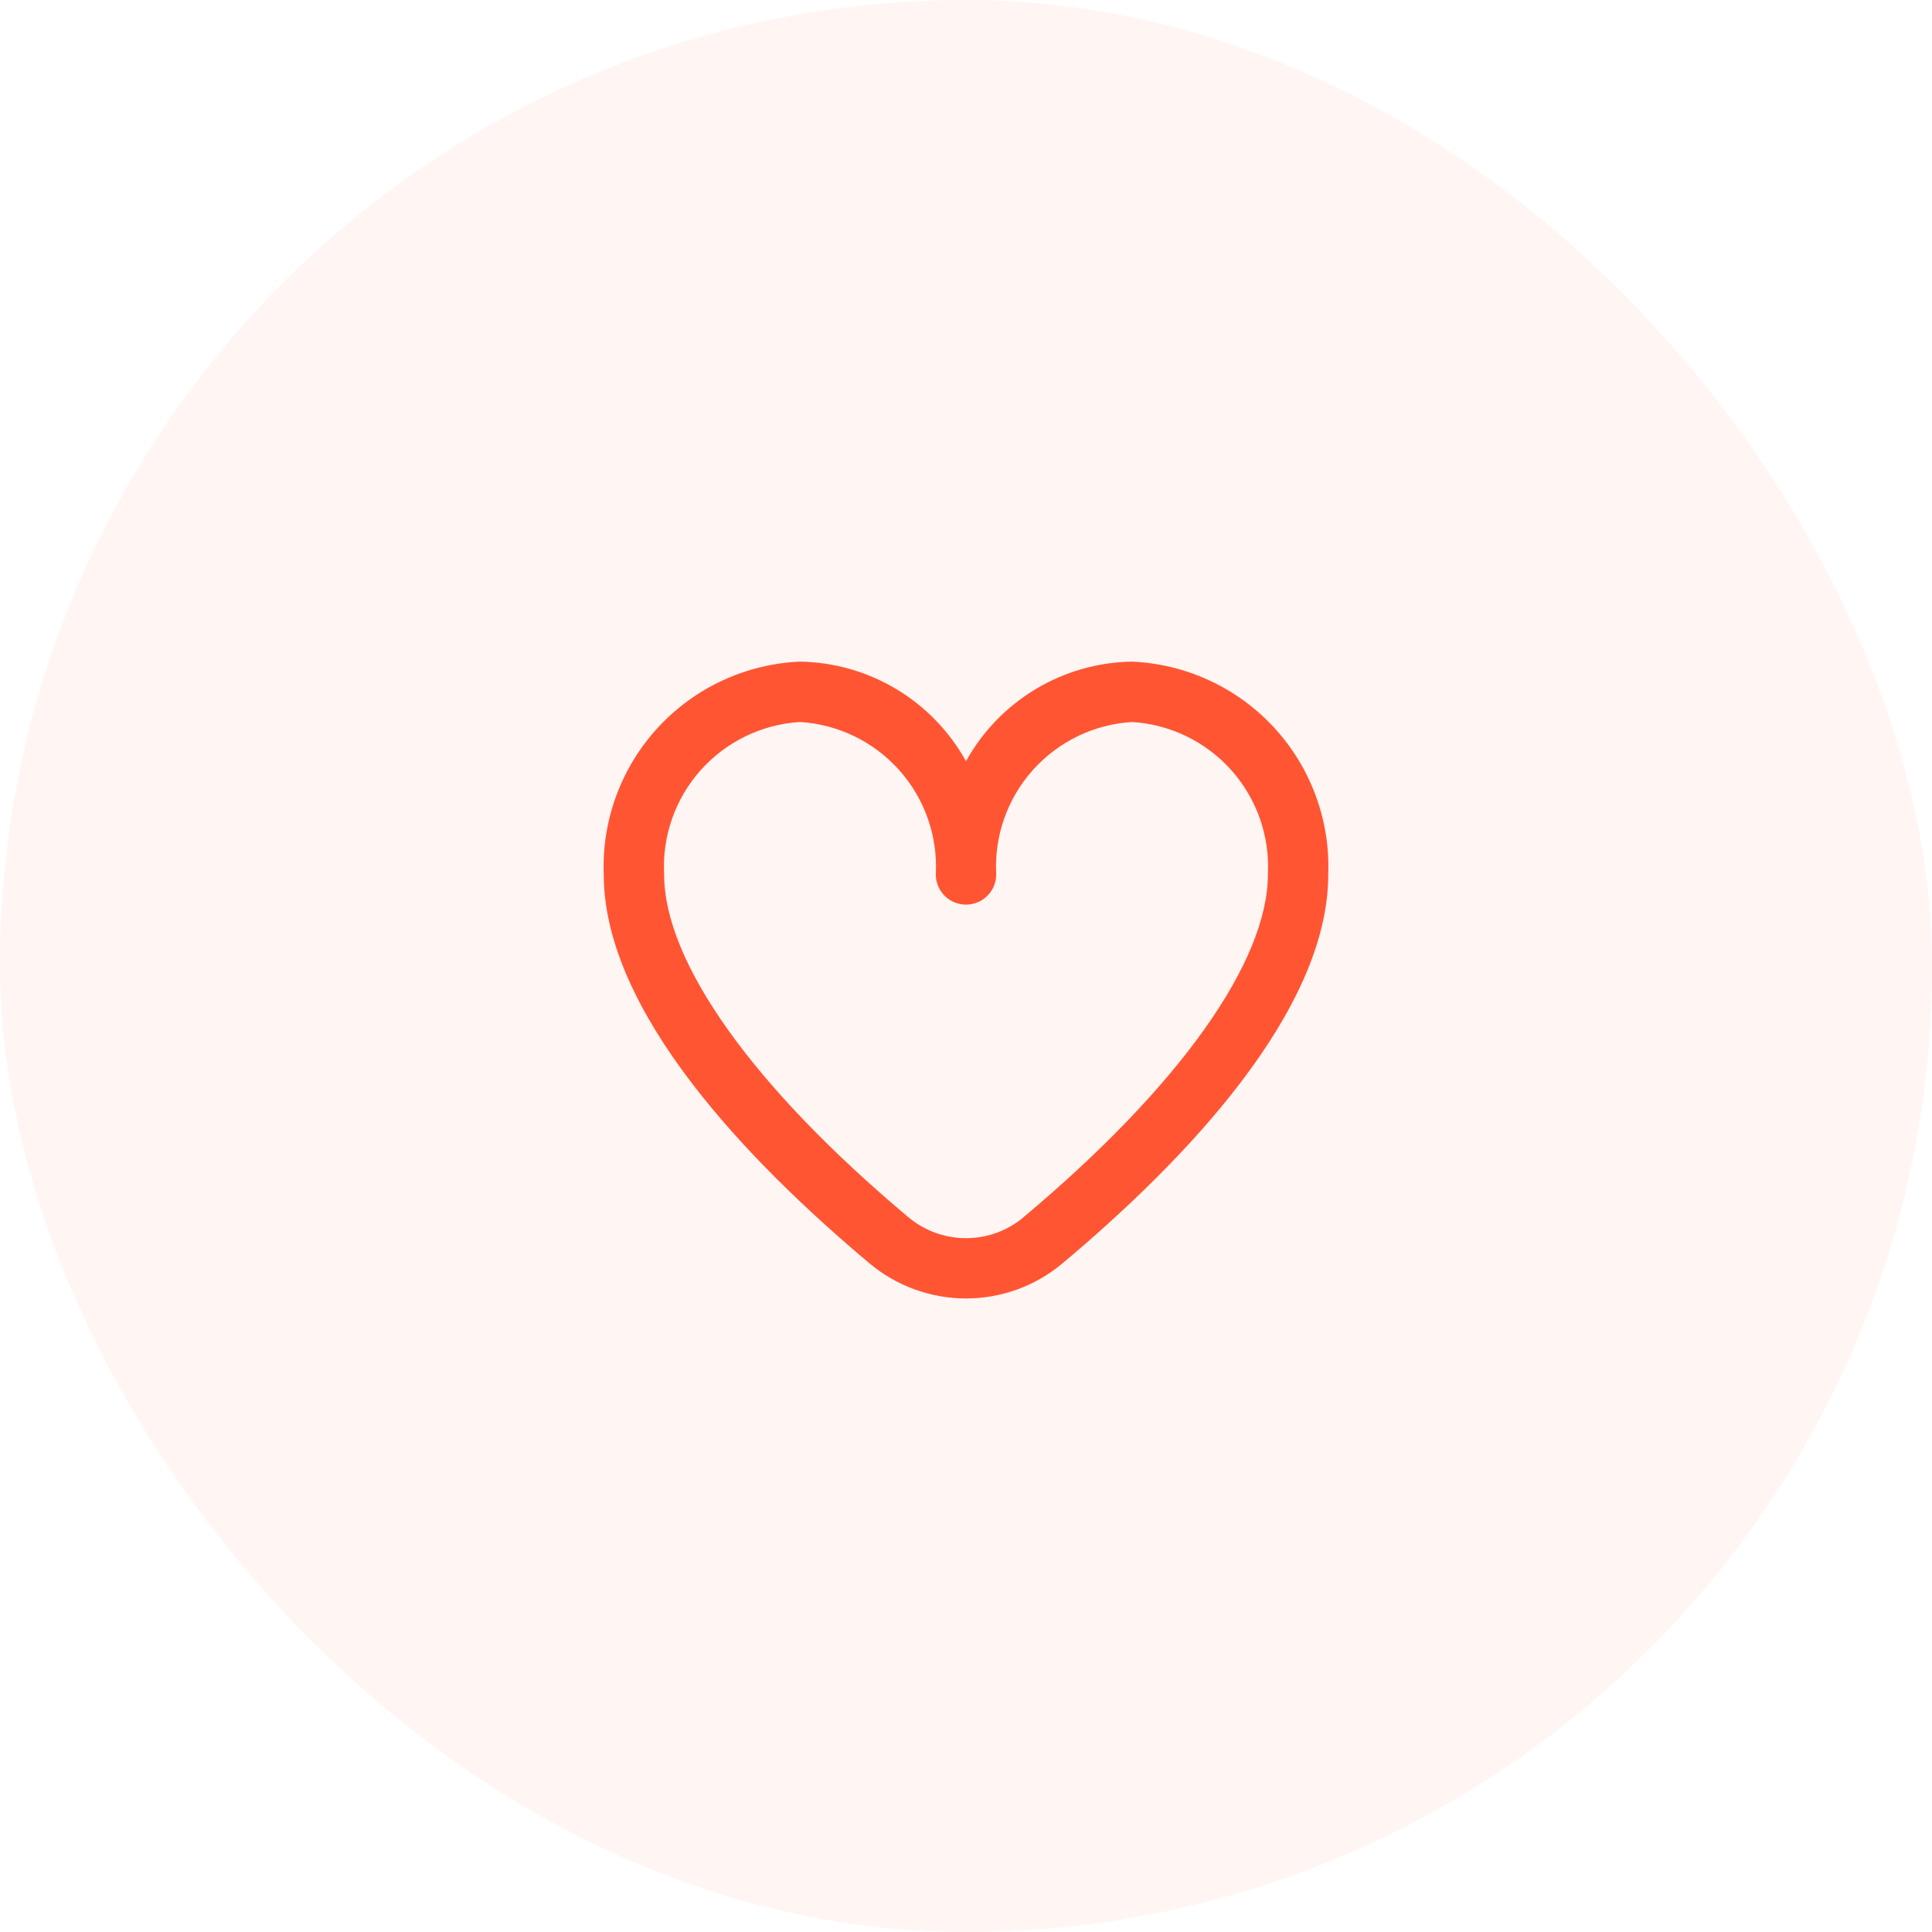 <svg width="64" height="64" viewBox="0 0 64 64" fill="none" xmlns="http://www.w3.org/2000/svg">
<rect width="64" height="64" rx="32" fill="#FF5533" fill-opacity="0.06"/>
<g clip-path="url(#clip0_28_4935)">
<path d="M37.5 21.917C36.374 21.934 35.272 22.249 34.307 22.828C33.341 23.408 32.545 24.232 32 25.217C31.455 24.232 30.659 23.408 29.693 22.828C28.727 22.249 27.626 21.934 26.5 21.917C24.705 21.995 23.014 22.78 21.796 24.101C20.578 25.422 19.932 27.172 20 28.967C20 33.514 24.786 38.48 28.8 41.847C29.696 42.6 30.829 43.013 32 43.013C33.171 43.013 34.304 42.6 35.2 41.847C39.214 38.48 44 33.514 44 28.967C44.068 27.172 43.422 25.422 42.204 24.101C40.986 22.78 39.295 21.995 37.5 21.917ZM33.915 40.317C33.379 40.768 32.701 41.016 32 41.016C31.299 41.016 30.621 40.768 30.085 40.317C24.947 36.006 22 31.87 22 28.967C21.932 27.702 22.366 26.461 23.209 25.515C24.052 24.569 25.235 23.994 26.5 23.917C27.765 23.994 28.948 24.569 29.791 25.515C30.634 26.461 31.068 27.702 31 28.967C31 29.232 31.105 29.487 31.293 29.674C31.48 29.862 31.735 29.967 32 29.967C32.265 29.967 32.52 29.862 32.707 29.674C32.895 29.487 33 29.232 33 28.967C32.932 27.702 33.366 26.461 34.209 25.515C35.052 24.569 36.235 23.994 37.5 23.917C38.765 23.994 39.948 24.569 40.791 25.515C41.634 26.461 42.068 27.702 42 28.967C42 31.87 39.053 36.006 33.915 40.313V40.317Z" fill="#FF5533"/>
</g>
<defs>
<clipPath id="clip0_28_4935">
<rect width="24" height="24" fill="white" transform="translate(20 20)"/>
</clipPath>
</defs>
</svg>
